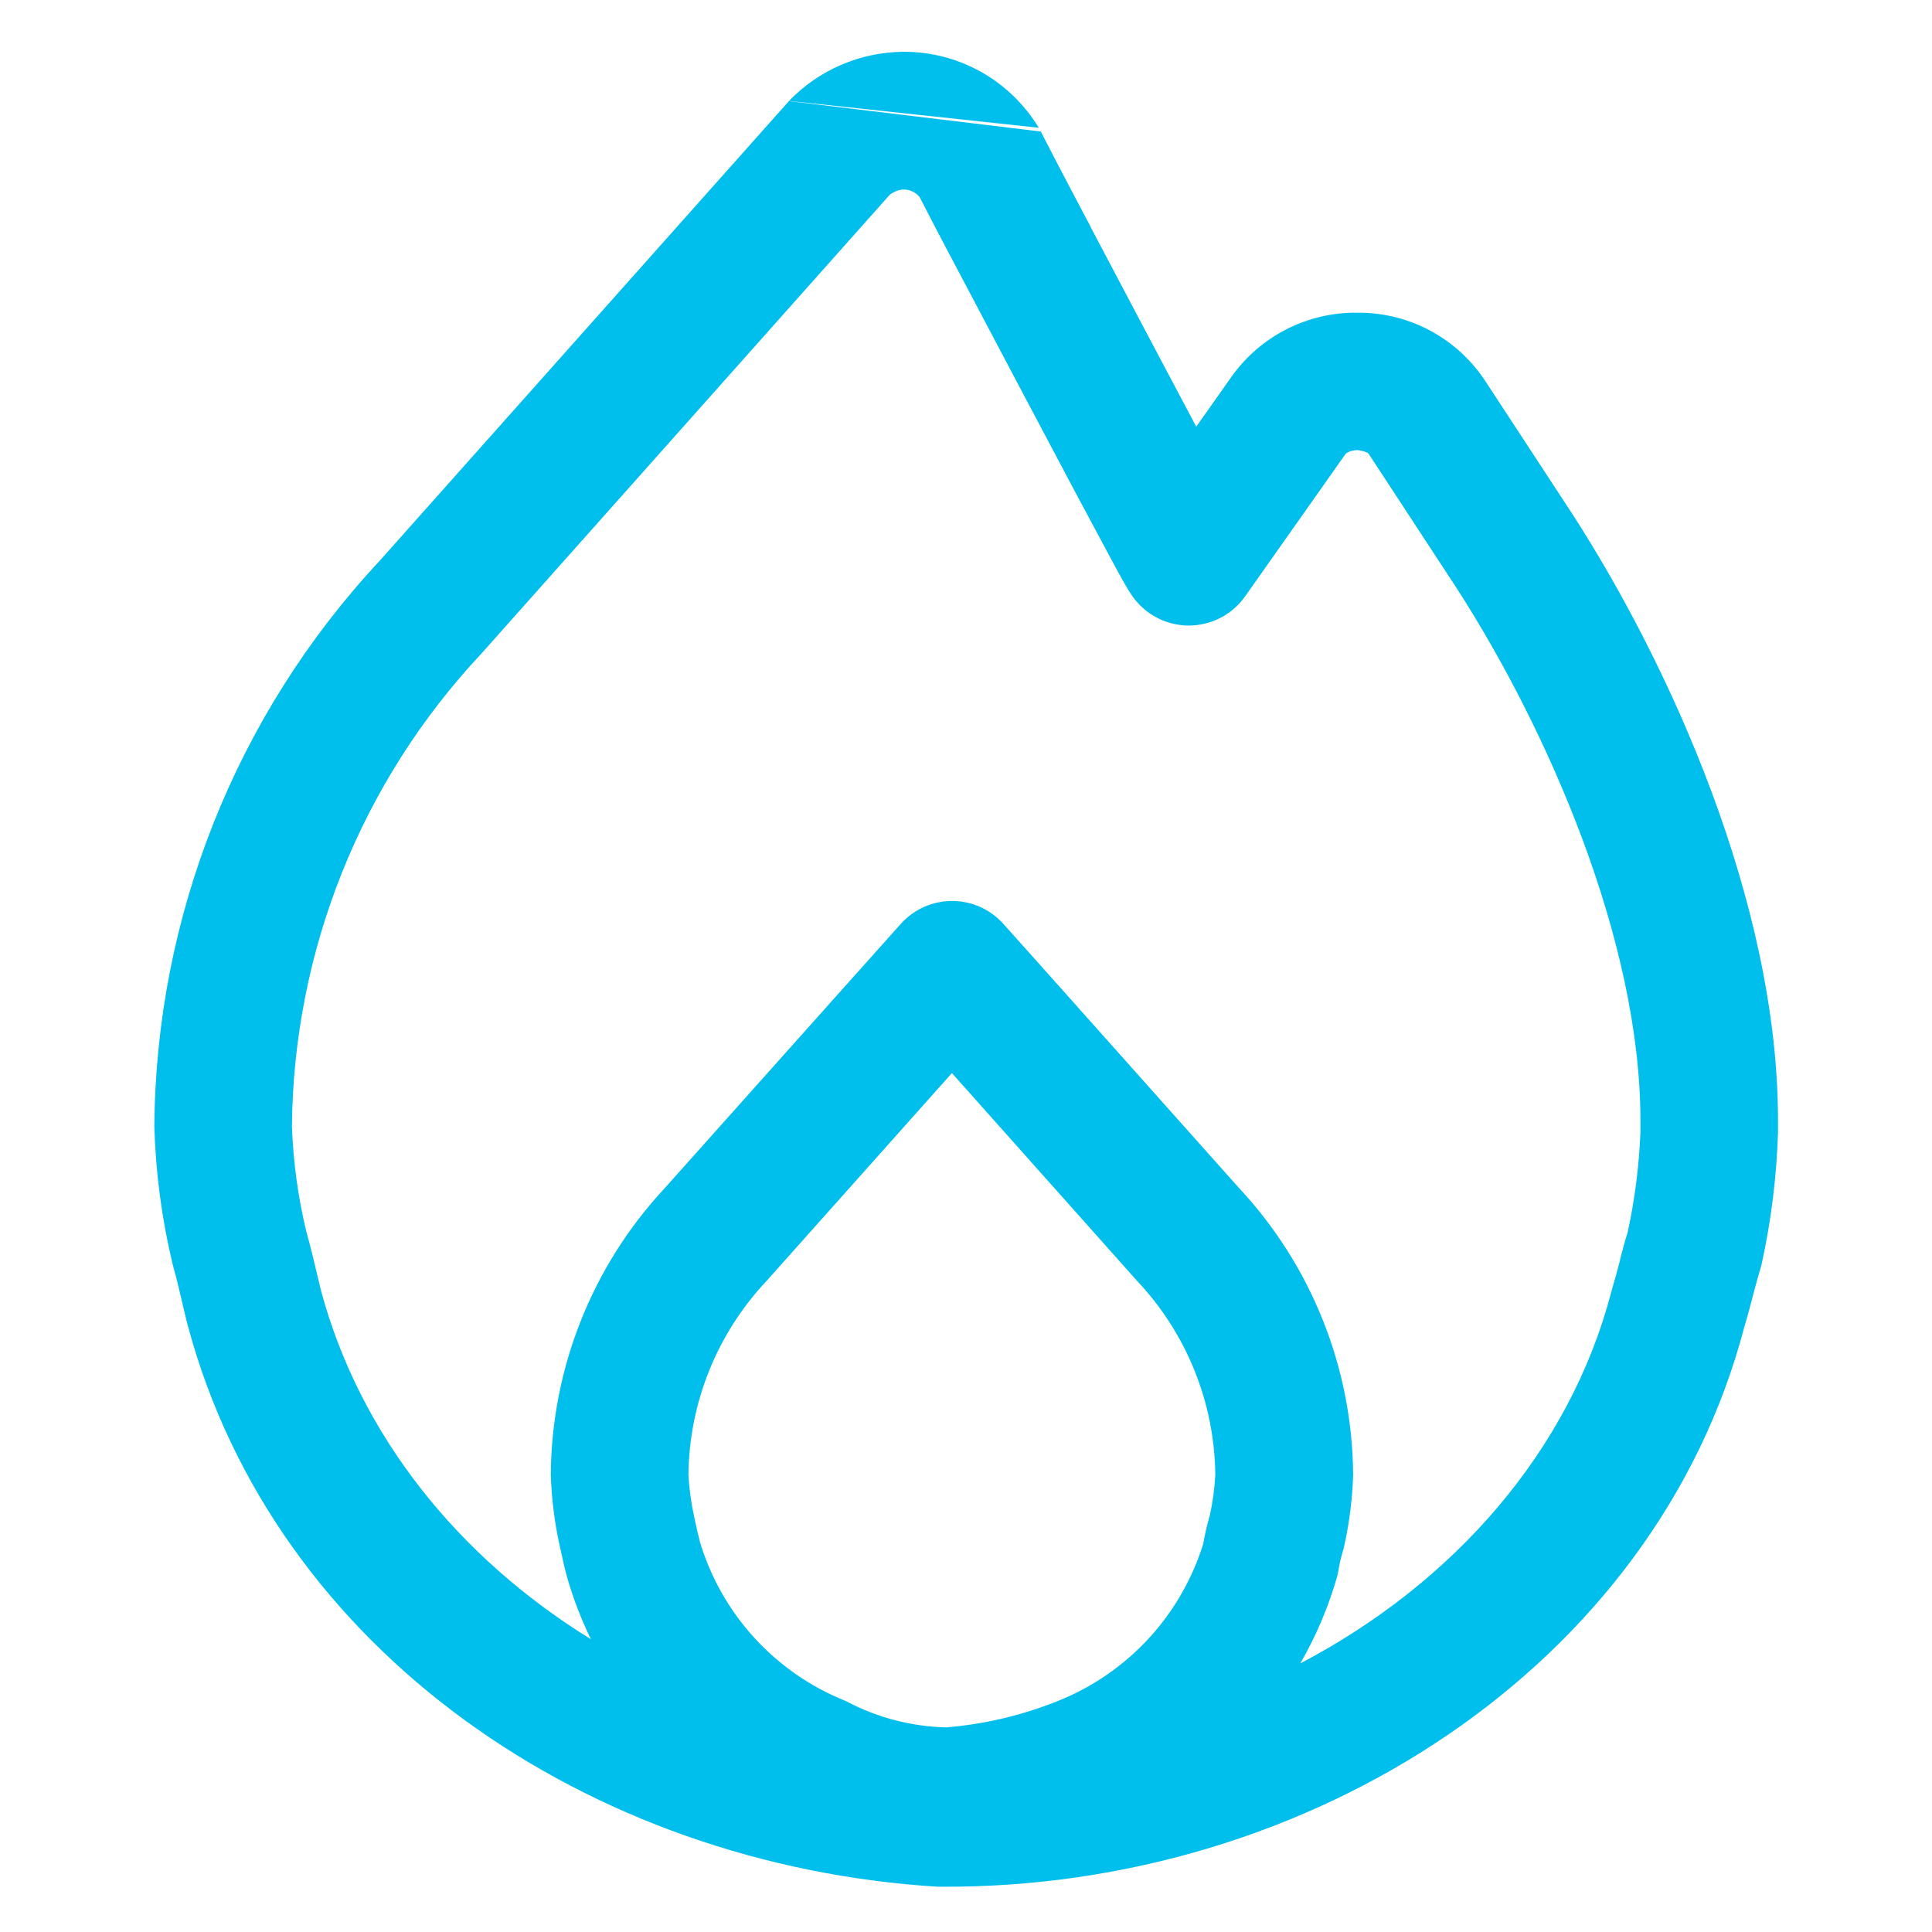 <svg width="71" height="71" viewBox="0 0 71 71" fill="none" xmlns="http://www.w3.org/2000/svg">
<path fill-rule="evenodd" clip-rule="evenodd" d="M30.914 2.383C30.193 2.692 29.541 3.143 28.996 3.708L38.173 4.695C37.656 3.839 36.926 3.132 36.053 2.642C35.181 2.153 34.197 1.898 33.196 1.903C32.411 1.91 31.635 2.073 30.914 2.383ZM17.686 24.025L32.687 7.17C32.752 7.114 32.827 7.068 32.907 7.035C32.998 6.993 33.096 6.97 33.196 6.965C33.311 6.962 33.425 6.985 33.529 7.034C33.634 7.082 33.725 7.154 33.797 7.244L33.886 7.417C33.977 7.595 34.109 7.85 34.275 8.17C34.608 8.808 35.075 9.7 35.618 10.719C35.724 10.92 35.833 11.126 35.944 11.337C37.016 13.368 38.3 15.8 39.359 17.792C39.493 18.042 39.623 18.286 39.748 18.521C40.174 19.319 40.55 20.024 40.842 20.563C41.026 20.911 41.188 21.201 41.306 21.409C41.336 21.46 41.367 21.513 41.397 21.564C41.422 21.608 41.447 21.65 41.47 21.689C41.492 21.728 41.534 21.793 41.585 21.867C41.637 21.944 41.693 22.017 41.752 22.088C41.841 22.193 41.939 22.291 42.044 22.381C42.312 22.61 42.624 22.78 42.961 22.881C43.298 22.982 43.653 23.012 44.002 22.968C44.351 22.924 44.688 22.808 44.99 22.628C45.292 22.447 45.553 22.205 45.756 21.918L49.399 16.752L49.437 16.697C49.466 16.661 49.504 16.634 49.546 16.616C49.644 16.57 49.75 16.544 49.859 16.542C49.989 16.546 50.117 16.577 50.236 16.632C50.257 16.642 50.276 16.655 50.294 16.67L50.343 16.747L53.543 21.633C56.866 26.791 60.285 34.561 60.285 41.176V41.615C60.236 42.85 60.079 44.078 59.816 45.286C59.718 45.595 59.634 45.914 59.559 46.2C59.551 46.229 59.544 46.257 59.537 46.284V46.304C59.438 46.682 59.348 47.021 59.248 47.353C59.238 47.387 59.228 47.42 59.22 47.454C57.704 53.291 53.451 58.157 47.785 61.13C48.361 60.132 48.816 59.065 49.136 57.95C49.154 57.883 49.169 57.816 49.181 57.748C49.215 57.524 49.264 57.302 49.327 57.084C49.362 56.978 49.39 56.871 49.411 56.762C49.595 55.916 49.701 55.056 49.727 54.192C49.699 50.277 48.201 46.516 45.53 43.655L38.592 35.874L38.06 35.278L36.868 33.947C36.63 33.683 36.34 33.472 36.015 33.327C35.69 33.183 35.338 33.109 34.982 33.11C34.626 33.111 34.274 33.187 33.95 33.333C33.625 33.479 33.335 33.692 33.098 33.958L31.924 35.272L31.381 35.878L24.439 43.652C21.768 46.514 20.27 50.275 20.242 54.189C20.268 55.053 20.374 55.914 20.558 56.759C20.562 56.783 20.568 56.807 20.573 56.83L20.608 56.988L20.61 56.994C20.664 57.244 20.74 57.594 20.837 57.952C21.064 58.741 21.358 59.506 21.715 60.24C16.839 57.232 13.231 52.754 11.795 47.422C11.748 47.236 11.701 47.034 11.651 46.82L11.643 46.785C11.528 46.297 11.4 45.759 11.26 45.273C10.955 44.006 10.777 42.712 10.728 41.409C10.782 34.947 13.265 28.741 17.686 24.025ZM38.283 4.899L38.25 4.834L28.994 3.715L28.944 3.77L13.944 20.618C8.678 26.264 5.726 33.682 5.672 41.403C5.721 43.093 5.943 44.774 6.335 46.42C6.349 46.486 6.366 46.551 6.385 46.616C6.491 46.991 6.565 47.305 6.66 47.715L6.664 47.733L6.668 47.748C6.729 48.007 6.797 48.302 6.889 48.669L6.9 48.71C10.107 60.664 21.629 68.543 34.457 69.336H34.596C48.137 69.407 60.831 61.25 64.102 48.768C64.227 48.353 64.334 47.947 64.423 47.603L64.428 47.582C64.529 47.197 64.606 46.907 64.684 46.658C64.713 46.567 64.738 46.474 64.756 46.379C65.095 44.813 65.291 43.219 65.341 41.617V41.179C65.341 33.156 61.342 24.399 57.785 18.891L54.594 14.019C54.092 13.248 53.407 12.614 52.6 12.173C51.793 11.732 50.889 11.498 49.969 11.492H49.889C48.98 11.48 48.081 11.689 47.272 12.103C46.462 12.516 45.765 13.121 45.242 13.866L43.961 15.68L43.821 15.416C42.655 13.223 41.215 10.494 40.084 8.351V8.342C39.549 7.332 39.089 6.456 38.763 5.829C38.674 5.654 38.594 5.5 38.525 5.368C38.47 5.262 38.423 5.171 38.384 5.095L38.283 4.899ZM28.176 47.068L34.982 39.435L41.761 47.043L41.786 47.071C43.607 49 44.634 51.545 44.662 54.197C44.637 54.693 44.571 55.186 44.464 55.671C44.362 56.022 44.28 56.378 44.217 56.738C43.815 58.029 43.132 59.215 42.216 60.21C41.3 61.205 40.175 61.984 38.922 62.492C37.597 63.03 36.199 63.363 34.774 63.48C33.492 63.451 32.233 63.122 31.1 62.52L31.07 62.507C29.793 61.997 28.649 61.204 27.722 60.189C26.794 59.173 26.109 57.962 25.716 56.644V56.632C25.657 56.408 25.616 56.225 25.565 55.994L25.564 55.987L25.518 55.773C25.401 55.254 25.328 54.726 25.3 54.194C25.328 51.542 26.355 48.997 28.176 47.068Z" fill="#00BFEC"/>
</svg>
